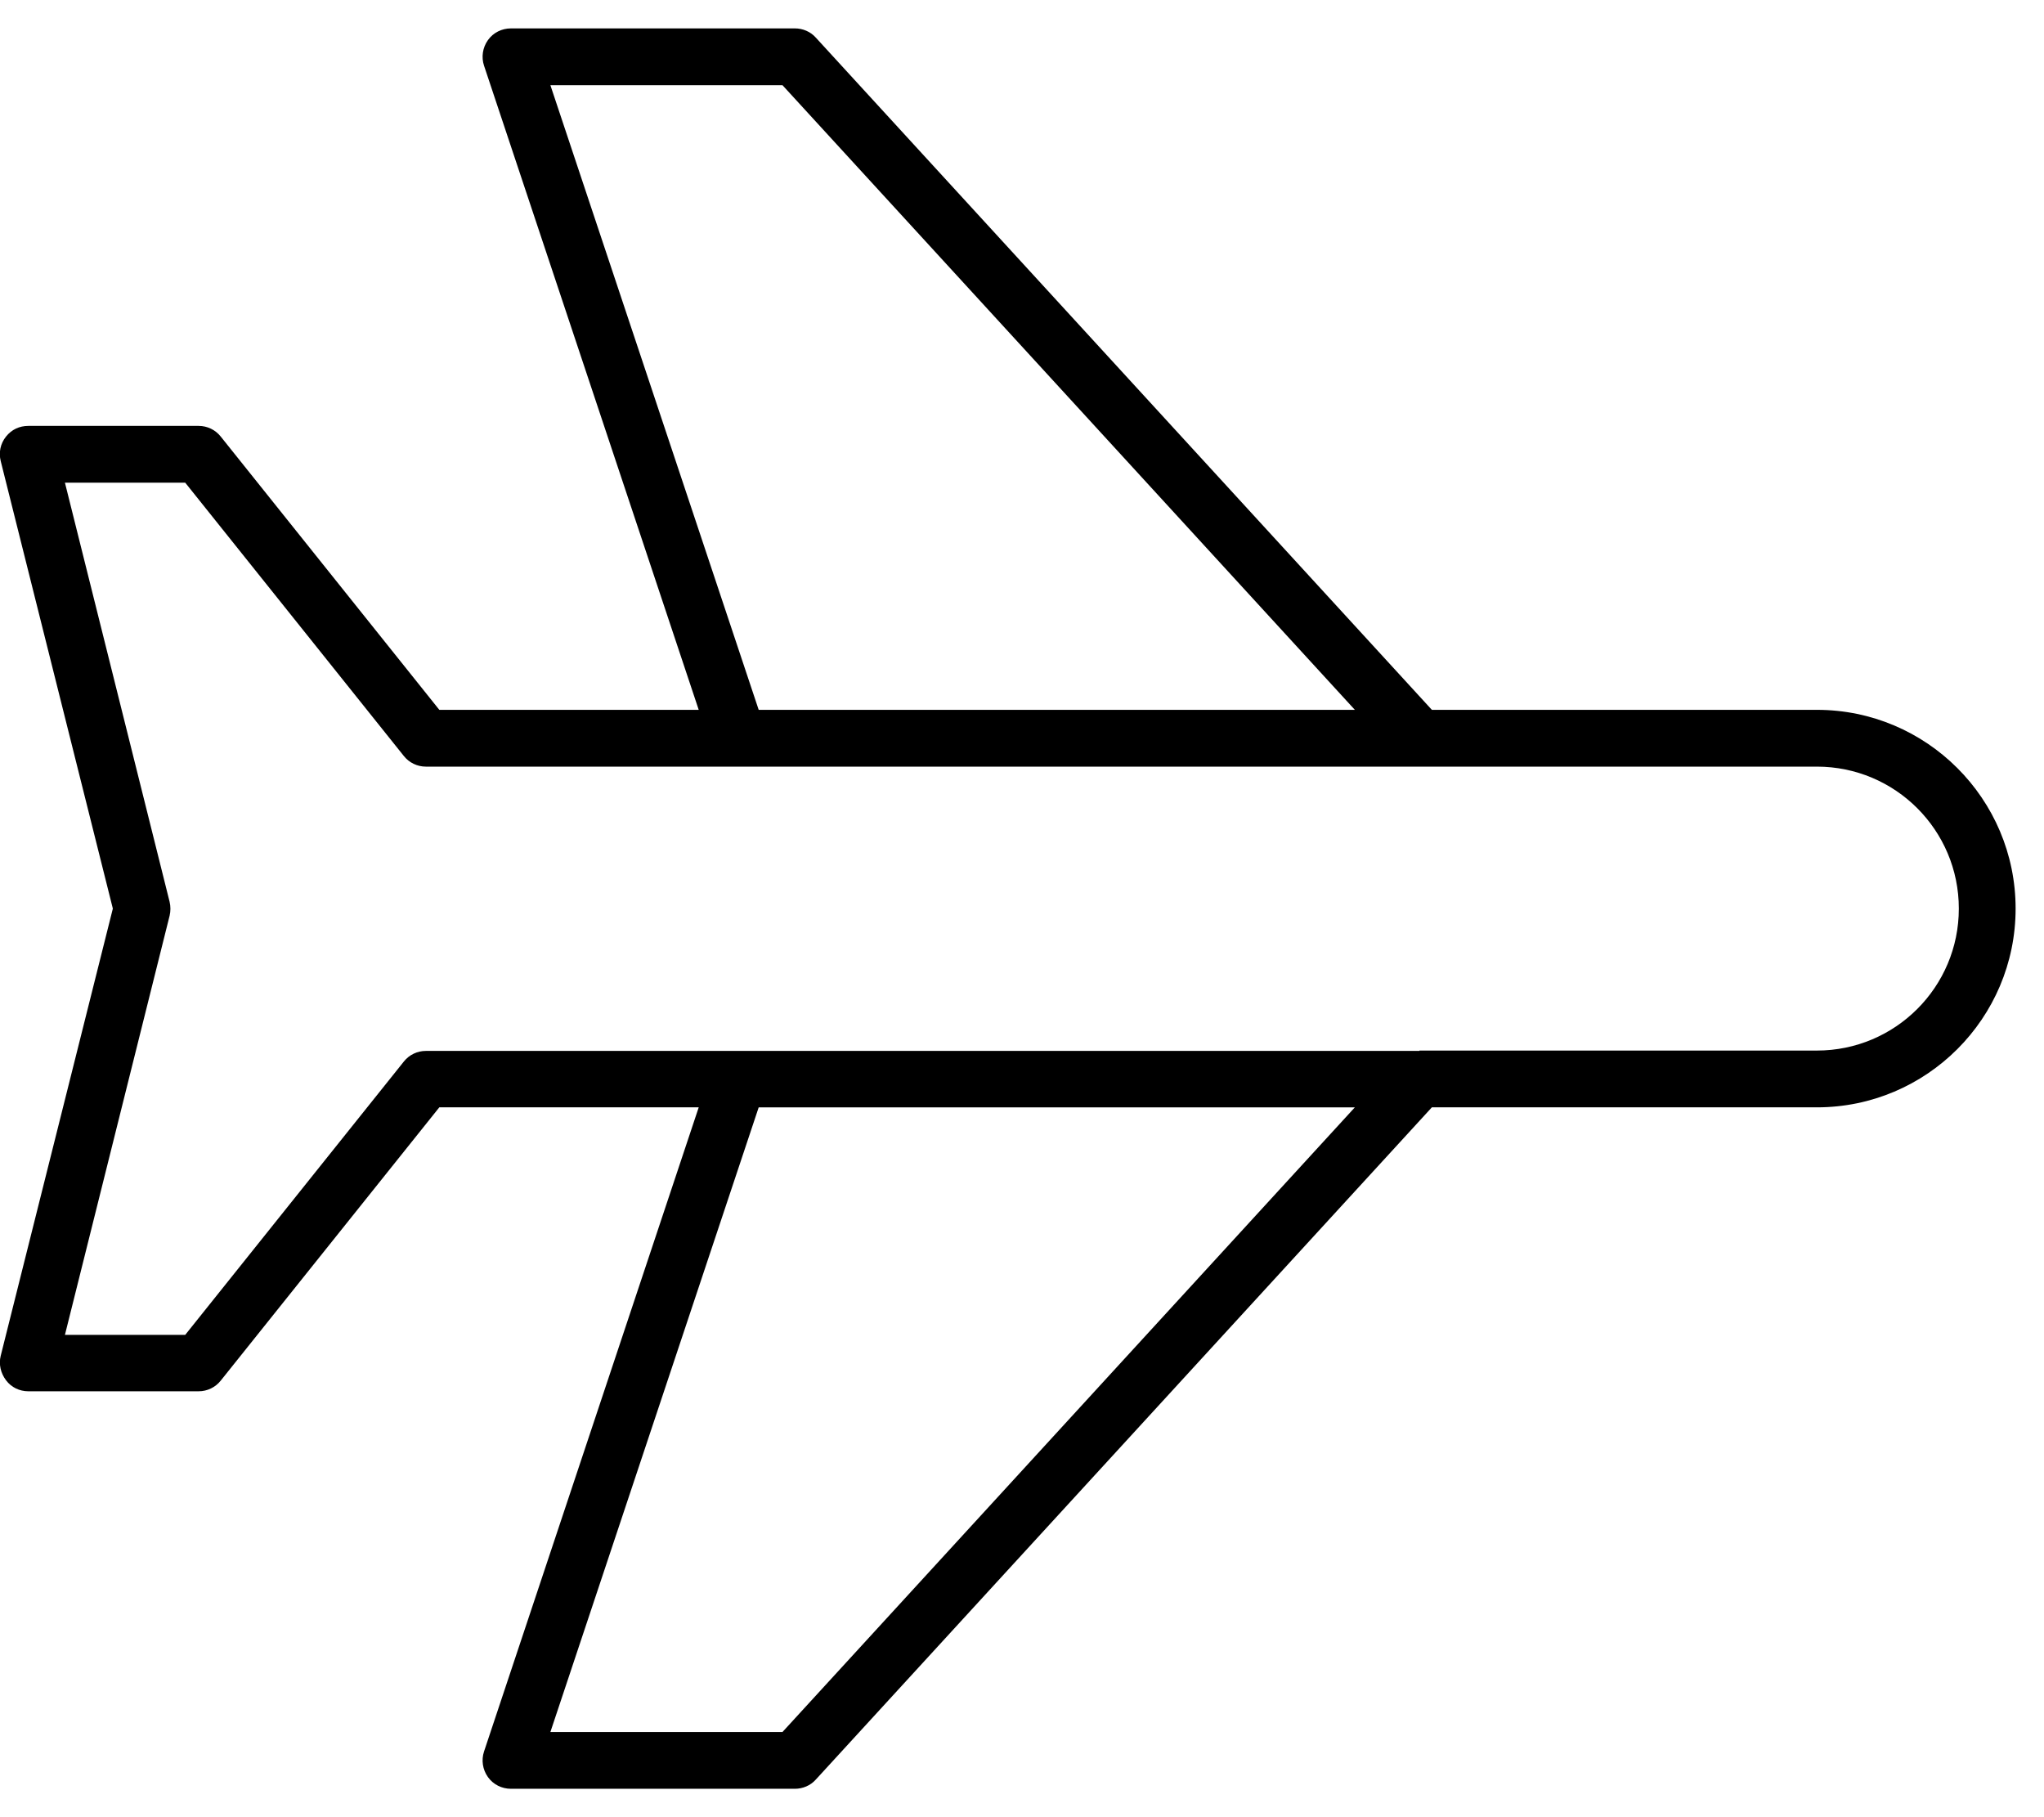 <svg xmlns="http://www.w3.org/2000/svg" viewBox="0 0 576 512"><!--! Font Awesome Pro 7.0.0 by @fontawesome - https://fontawesome.com License - https://fontawesome.com/license (Commercial License) Copyright 2025 Fonticons, Inc. --><path fill="currentColor" d="M512 200c30.9 0 56 25.1 56 56s-25.1 56-56 56l-108.5 0-173.6 189.4c-1.5 1.7-3.7 2.6-5.9 2.6l-80 0c-2.6 0-5-1.2-6.5-3.3s-1.9-4.8-1.1-7.2l60.5-181.5-73.1 0-61.6 77c-1.5 1.9-3.8 3-6.2 3L8 392c-2.5 0-4.8-1.1-6.3-3.1s-2.1-4.5-1.5-6.9L31.8 256 .2 129.9c-.6-2.4-.1-4.9 1.5-6.9S5.5 120 8 120l48 0c2.4 0 4.7 1.1 6.2 3l61.6 77 73.1 0-60.5-181.5c-.8-2.4-.4-5.1 1.1-7.2S141.4 8 144 8l80 0c2.2 0 4.4 .9 5.9 2.6L403.5 200 512 200zM400 296l112 0c22.1 0 40-17.9 40-40s-17.9-40-40-40l-392 0c-2.4 0-4.7-1.1-6.2-3l-61.6-77-33.9 0 29.5 118.1c.3 1.3 .3 2.6 0 3.9l-29.5 118.1 33.9 0 61.6-77c1.5-1.9 3.8-3 6.2-3l280 0zM213.8 312l-58.7 176 65.4 0 161.3-176-168 0zm6.7-288l-65.4 0 58.7 176 168 0-161.3-176z"/></svg>